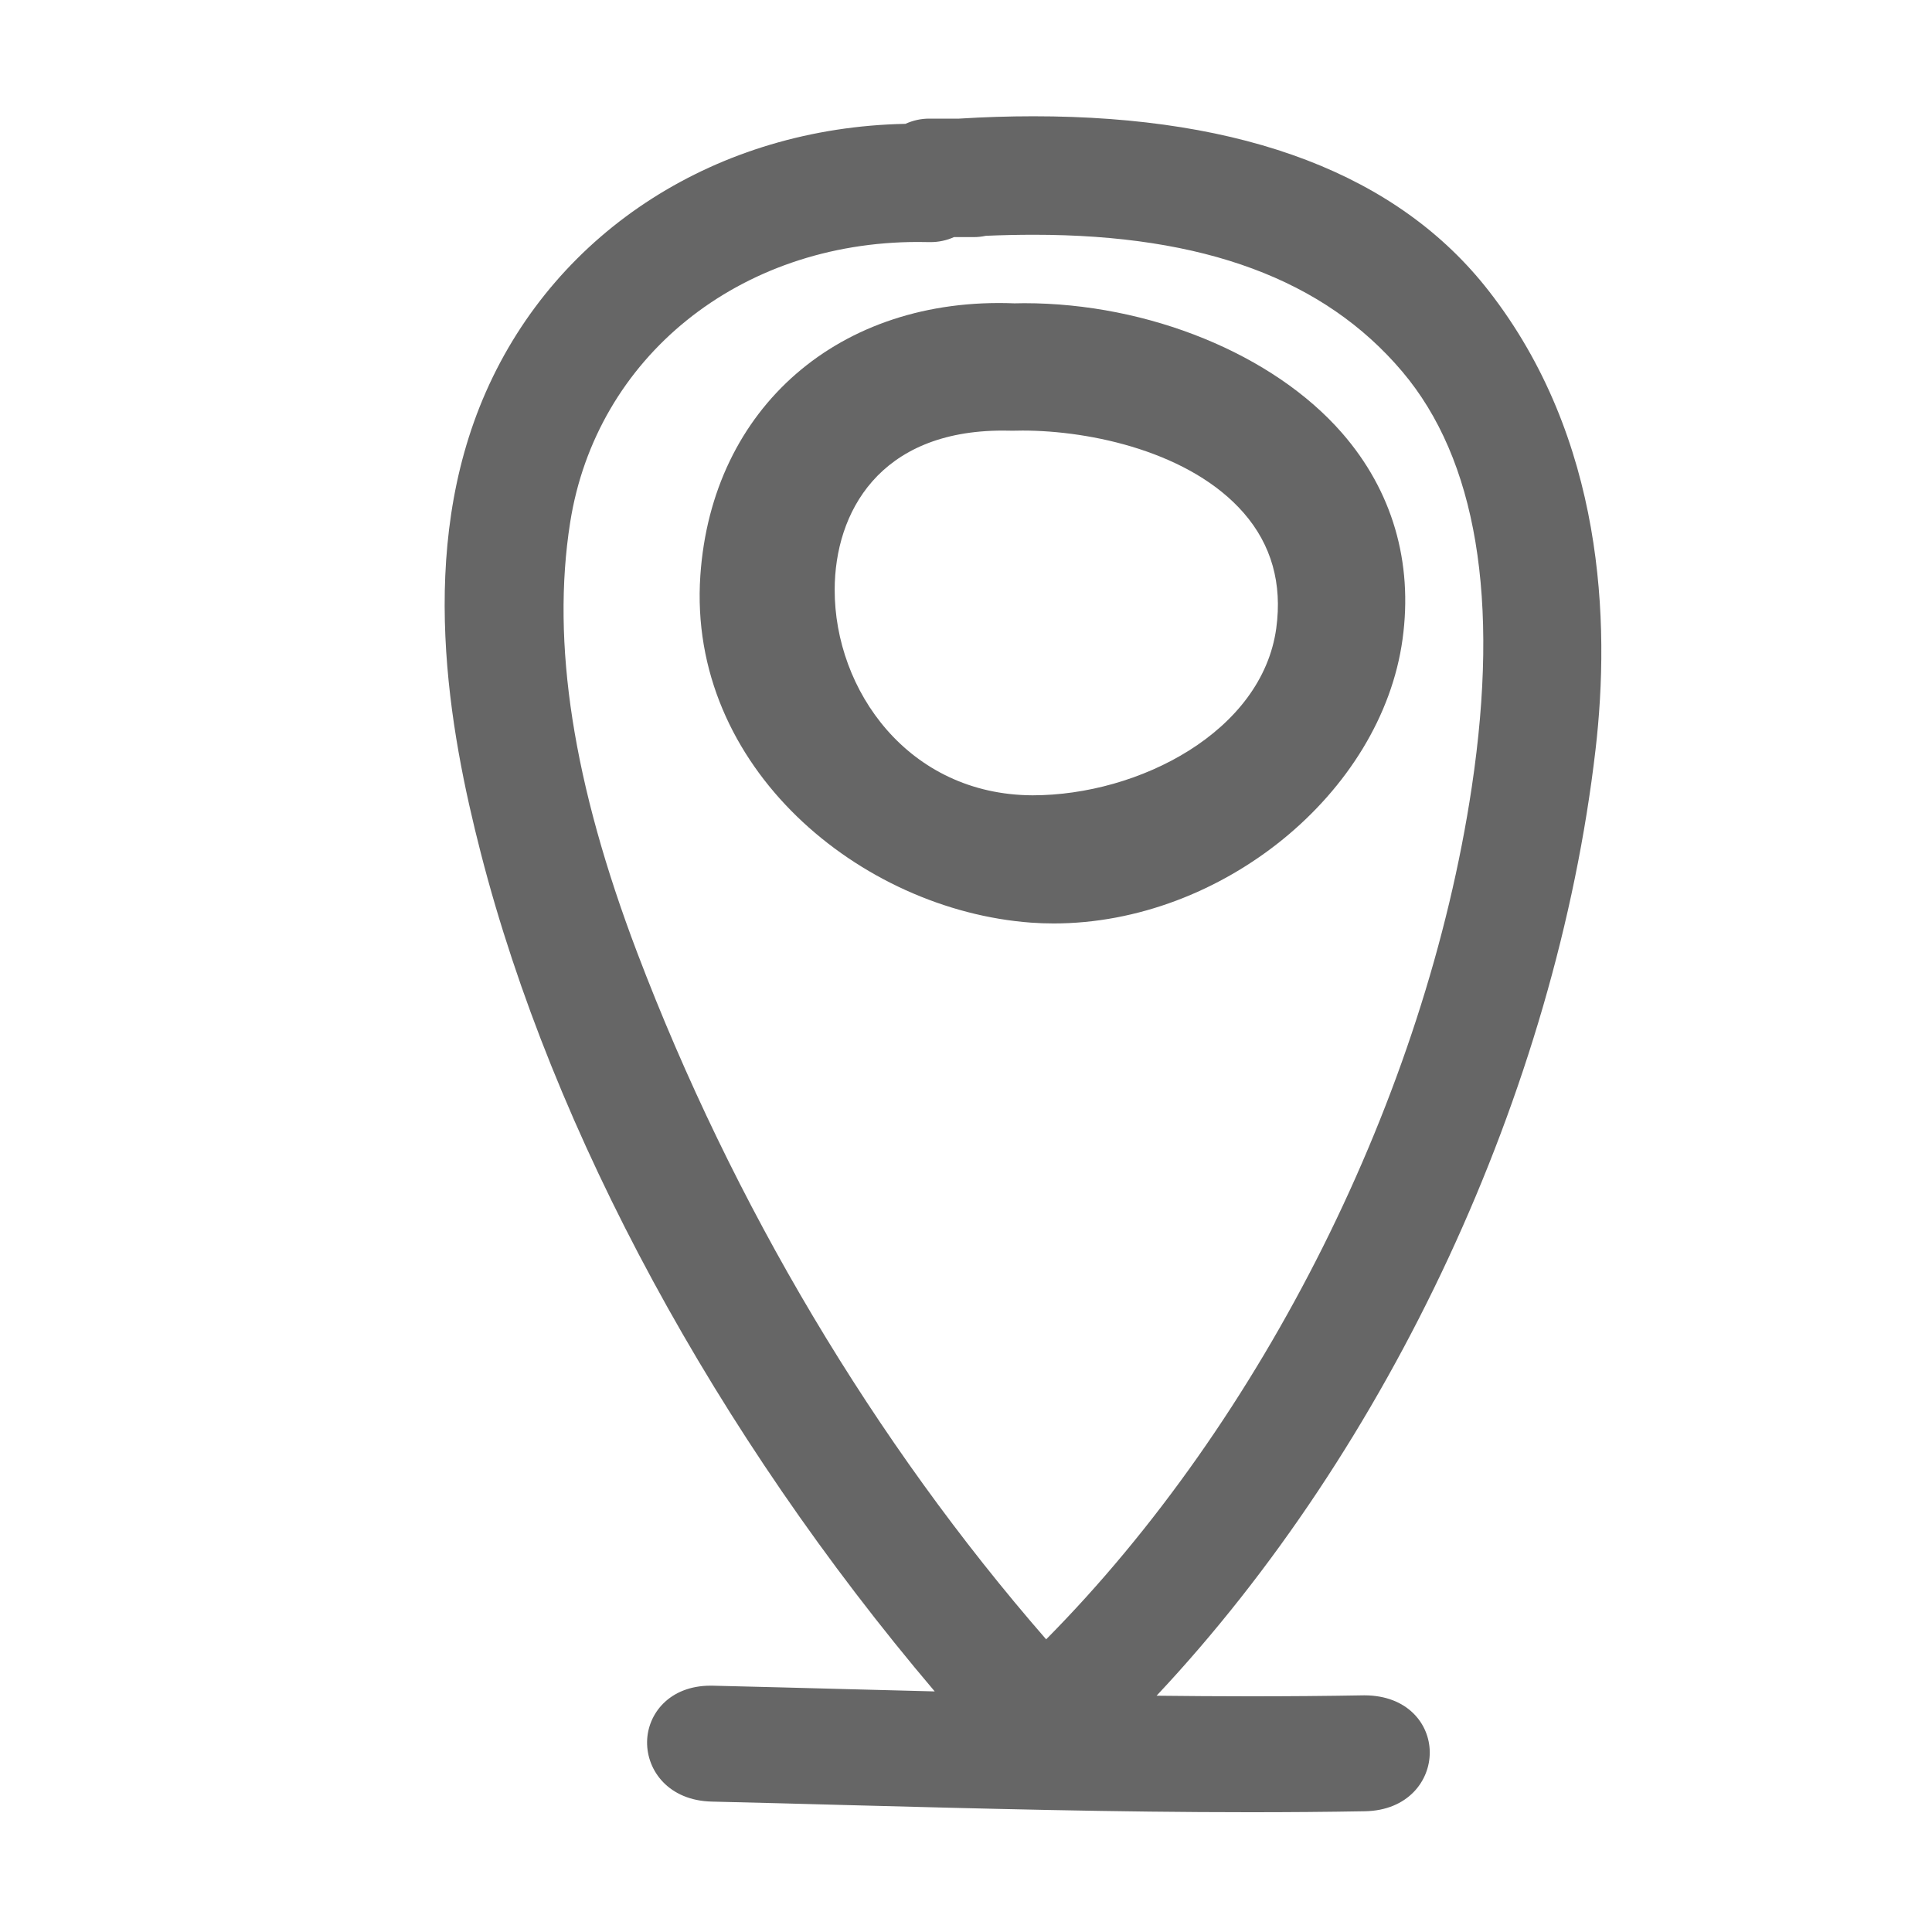 <?xml version="1.0" encoding="utf-8"?>
<!-- Generator: Adobe Illustrator 15.0.2, SVG Export Plug-In . SVG Version: 6.00 Build 0)  -->
<!DOCTYPE svg PUBLIC "-//W3C//DTD SVG 1.1//EN" "http://www.w3.org/Graphics/SVG/1.1/DTD/svg11.dtd">
<svg version="1.1" id="Capa_1" xmlns="http://www.w3.org/2000/svg" xmlns:xlink="http://www.w3.org/1999/xlink" x="0px" y="0px"
	 width="100px" height="100px" viewBox="0 0 100 100" enable-background="new 0 0 100 100" xml:space="preserve">
<g>
	<path fill="#666666" d="M53.486,6.018c-1.26,0-2.573,0.042-3.844,0.122h-1.55c-0.42,0-0.832,0.09-1.227,0.27
		c-9.717,0.194-18.024,5.496-21.715,13.877c-3.621,8.221-1.884,17.559-0.263,23.868c3.727,14.506,12.203,30.09,23.494,43.392
		c-1.458-0.037-2.913-0.074-4.353-0.113c-2.379-0.063-4.758-0.127-7.138-0.183l-0.11-0.001c-2.135,0-3.27,1.463-3.287,2.909
		c-0.018,1.497,1.127,3.04,3.35,3.091c2.377,0.057,4.753,0.119,7.13,0.184c6.787,0.18,13.804,0.366,20.714,0.366
		c1.987,0,3.974-0.015,5.961-0.05c2.222-0.039,3.371-1.573,3.356-3.068c-0.013-1.457-1.153-2.932-3.39-2.932h-0.002
		c-1.975,0.035-3.951,0.05-5.926,0.05c-1.603,0-3.211-0.012-4.822-0.03c12.053-12.836,20.664-31.277,22.72-48.963
		c0.771-6.617,0.435-16.111-5.534-23.76C72.379,9.056,64.45,6.018,53.486,6.018z M76.18,40.732
		c-2.387,15.961-10.797,32.772-22.031,44.12c-8.896-10.215-16.208-22.487-21.172-35.556c-3.315-8.727-4.449-16.005-3.466-22.253
		c1.346-8.548,8.75-14.519,18.006-14.519c0.183,0,0.366,0.002,0.634,0.008c0.434,0,0.846-0.087,1.227-0.26h1.04
		c0.196,0,0.397-0.022,0.61-0.067c0.822-0.035,1.65-0.054,2.479-0.054c8.801,0,15.039,2.315,19.071,7.079
		C76.422,23.773,77.635,31.007,76.18,40.732z"/>
	<path fill="#666666" d="M53.014,15.693c-0.189,0-0.379,0.002-0.504,0.008c-9.064-0.363-15.668,5.408-16.26,14.09
		c-0.679,9.941,8.3,17.315,17.111,17.964c0.39,0.029,0.781,0.043,1.173,0.043c0,0,0,0,0.001,0c8.693,0,16.965-6.737,18.061-14.712
		c0.551-4.001-0.533-7.693-3.135-10.677C65.904,18.329,59.448,15.693,53.014,15.693z M66.059,32.519
		c-0.733,5.34-7.093,8.646-12.617,8.646c-6.424-0.028-10.25-5.435-10.239-10.647c0.008-3.979,2.298-8.231,8.7-8.231
		c0.121,0,0.242,0.001,0.385,0.005c0.033,0.002,0.068,0.003,0.1,0.002c0.18-0.005,0.36-0.008,0.543-0.008
		c3.563,0,8.699,1.116,11.442,4.262C65.809,28.196,66.376,30.206,66.059,32.519z"/>
</g>
</svg>
